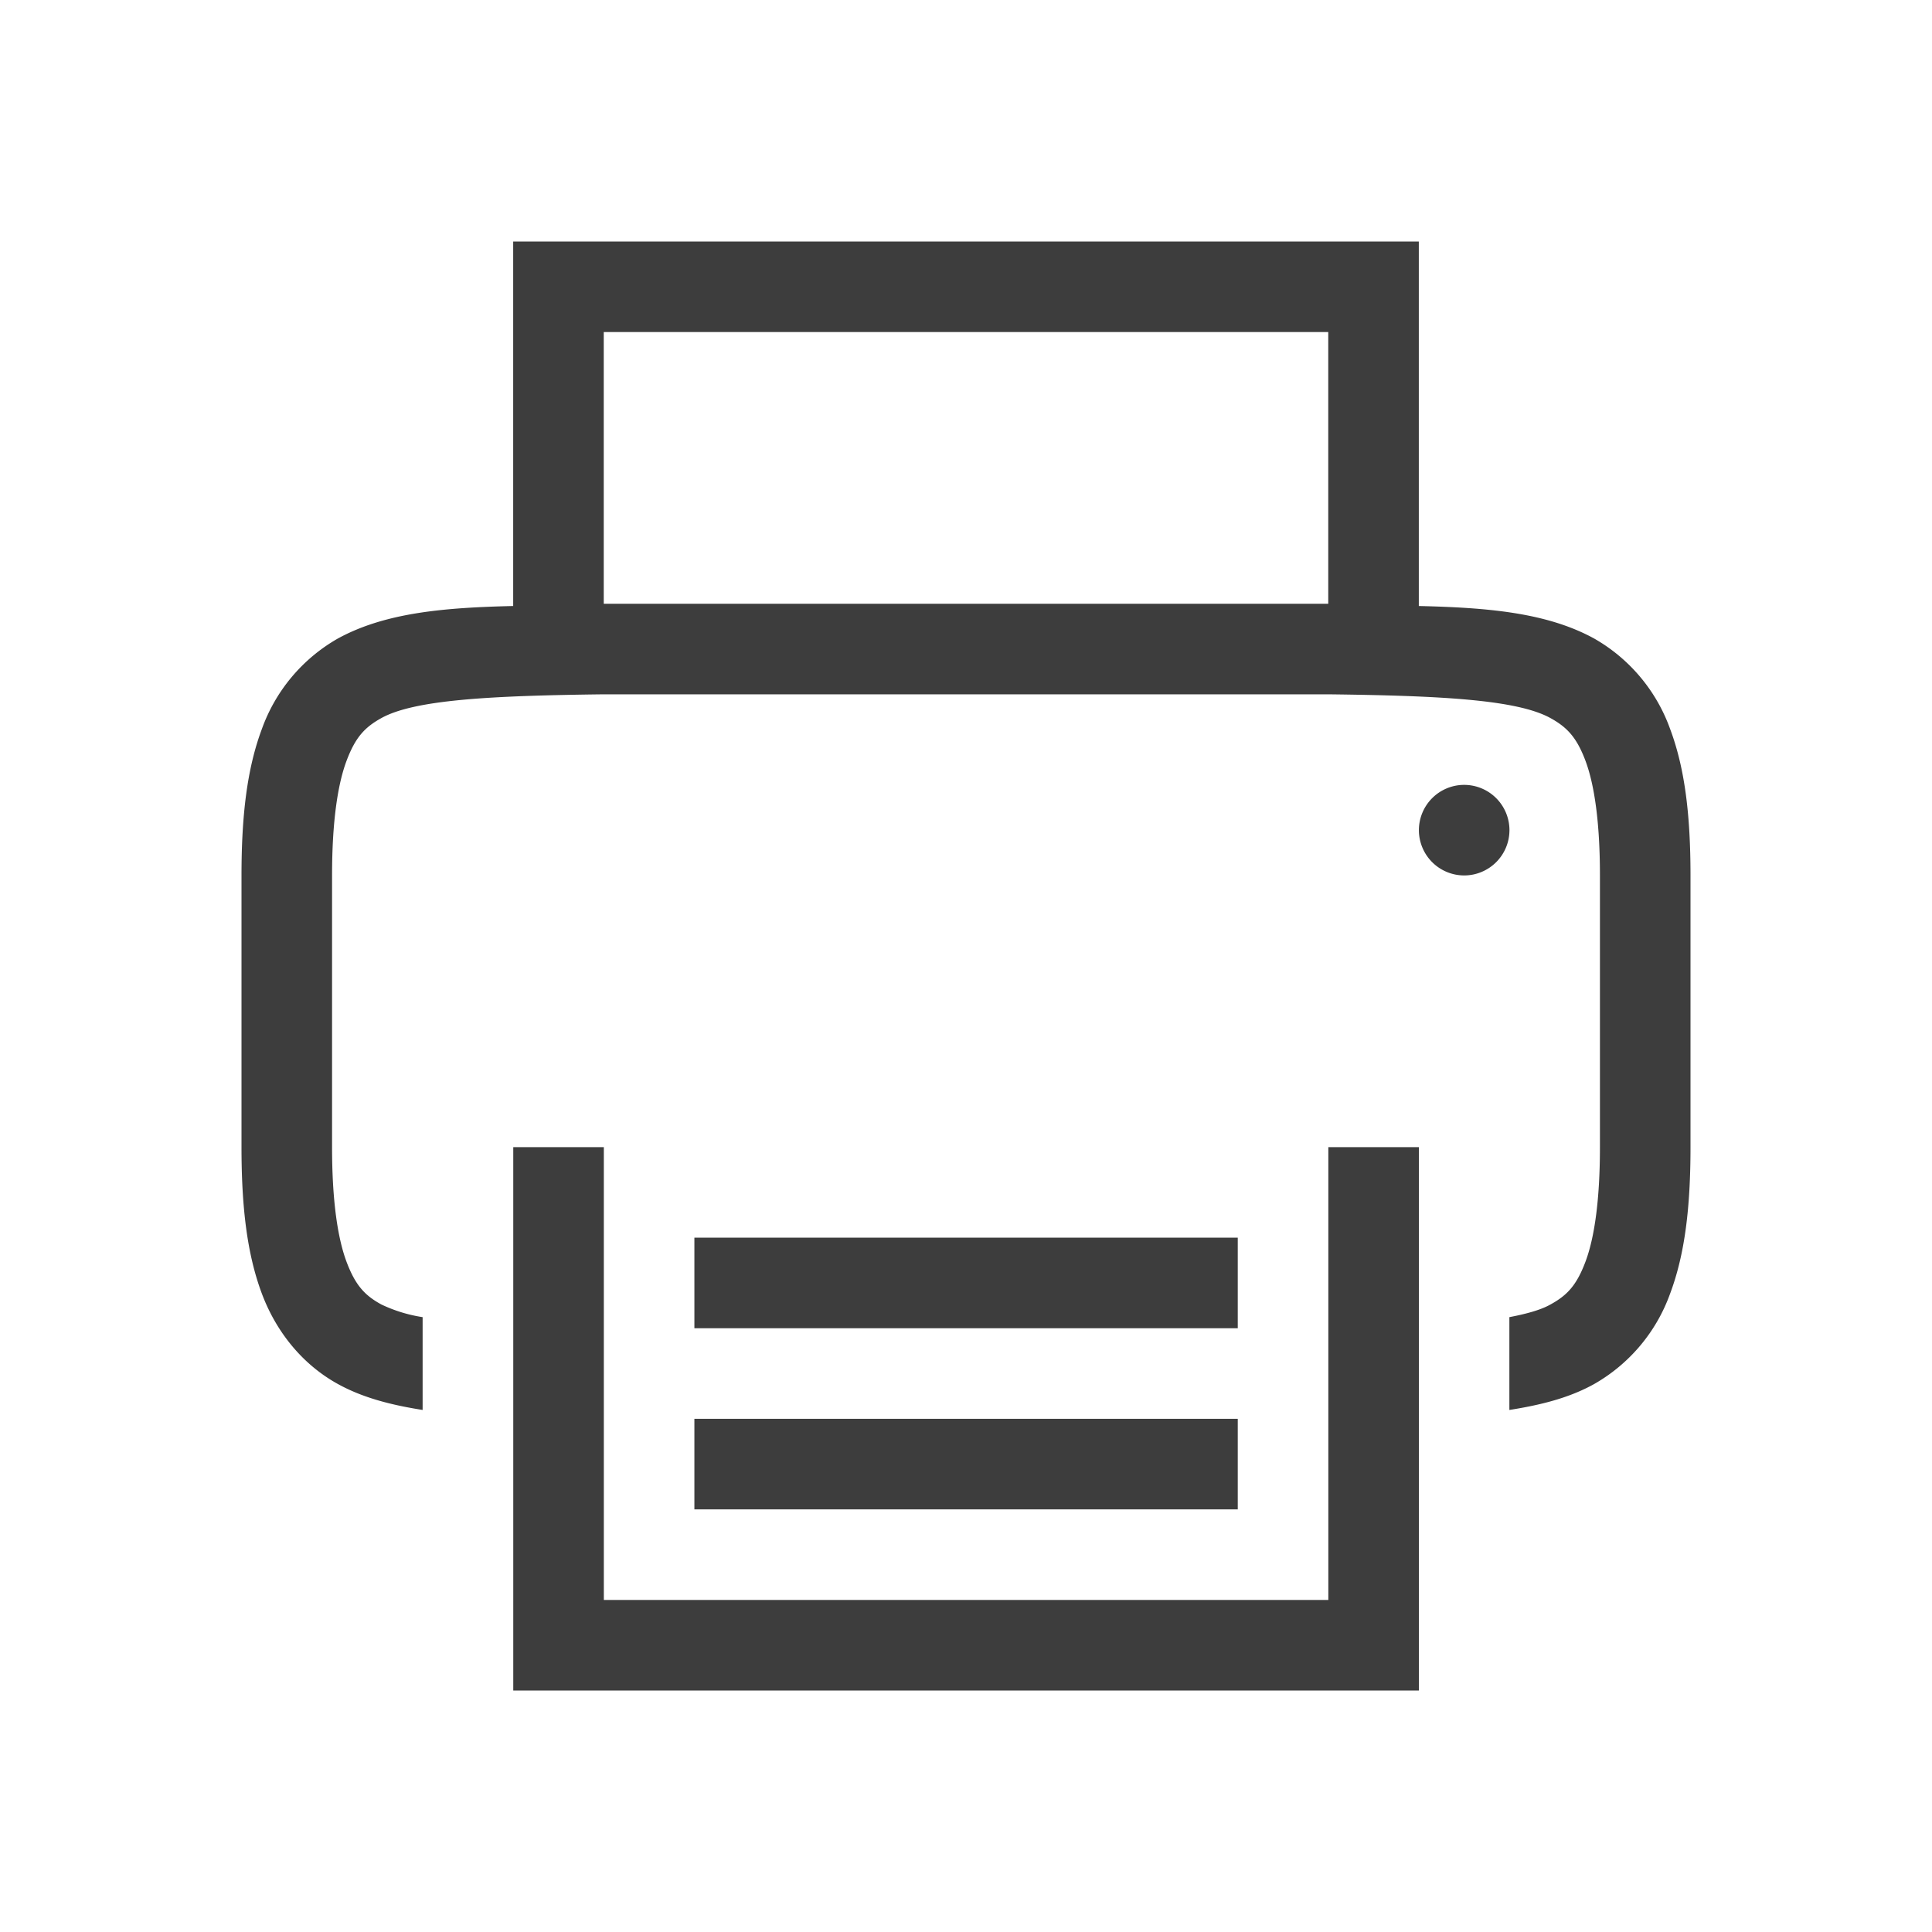 <svg viewBox="0 0 24 24" xmlns="http://www.w3.org/2000/svg"><path d="M6.375 3v4.528c-.844.02-1.586.079-2.18.405a2.115 2.115 0 0 0-.942 1.123C3.068 9.55 3 10.136 3 10.875v3.375c0 .74.068 1.326.253 1.82.185.493.519.888.943 1.122.317.175.674.263 1.054.323v-1.153a1.83 1.83 0 0 1-.512-.157c-.206-.112-.323-.238-.433-.53-.11-.293-.18-.759-.18-1.425v-3.375c0-.666.07-1.132.18-1.424.11-.293.227-.417.433-.531.41-.227 1.345-.278 2.762-.295h9c1.416.017 2.348.068 2.76.295.207.114.326.24.435.53.11.293.18.76.18 1.425v3.375c0 .666-.07 1.132-.18 1.424-.11.293-.228.418-.435.531-.12.068-.3.117-.51.157v1.153c.38-.06.737-.146 1.055-.323a2.115 2.115 0 0 0 .942-1.123c.185-.493.253-1.08.253-1.819v-3.375c0-.74-.068-1.325-.253-1.819a2.115 2.115 0 0 0-.942-1.123c-.593-.326-1.336-.385-2.18-.405V3zM7.5 4.125h9V7.5h-9zM18.188 9.75a.563.563 0 0 0-.562.563.563.563 0 0 0 .562.562.563.563 0 0 0 .563-.563.563.563 0 0 0-.563-.562zm-11.812 4.5V21h11.25v-6.75h-1.125v5.625h-9V14.25zm2.25 1.125V16.5h6.75v-1.125zm0 2.25v1.125h6.75v-1.125z" color="#000" fill="#3D3D3D" font-weight="400" overflow="visible" style="font-feature-settings:normal;font-variant-alternates:normal;font-variant-caps:normal;font-variant-ligatures:normal;font-variant-numeric:normal;font-variant-position:normal;isolation:auto;mix-blend-mode:normal;shape-padding:0;text-decoration-color:#000;text-decoration-line:none;text-decoration-style:solid;text-indent:0;text-orientation:mixed;text-transform:none;white-space:normal"/></svg>
